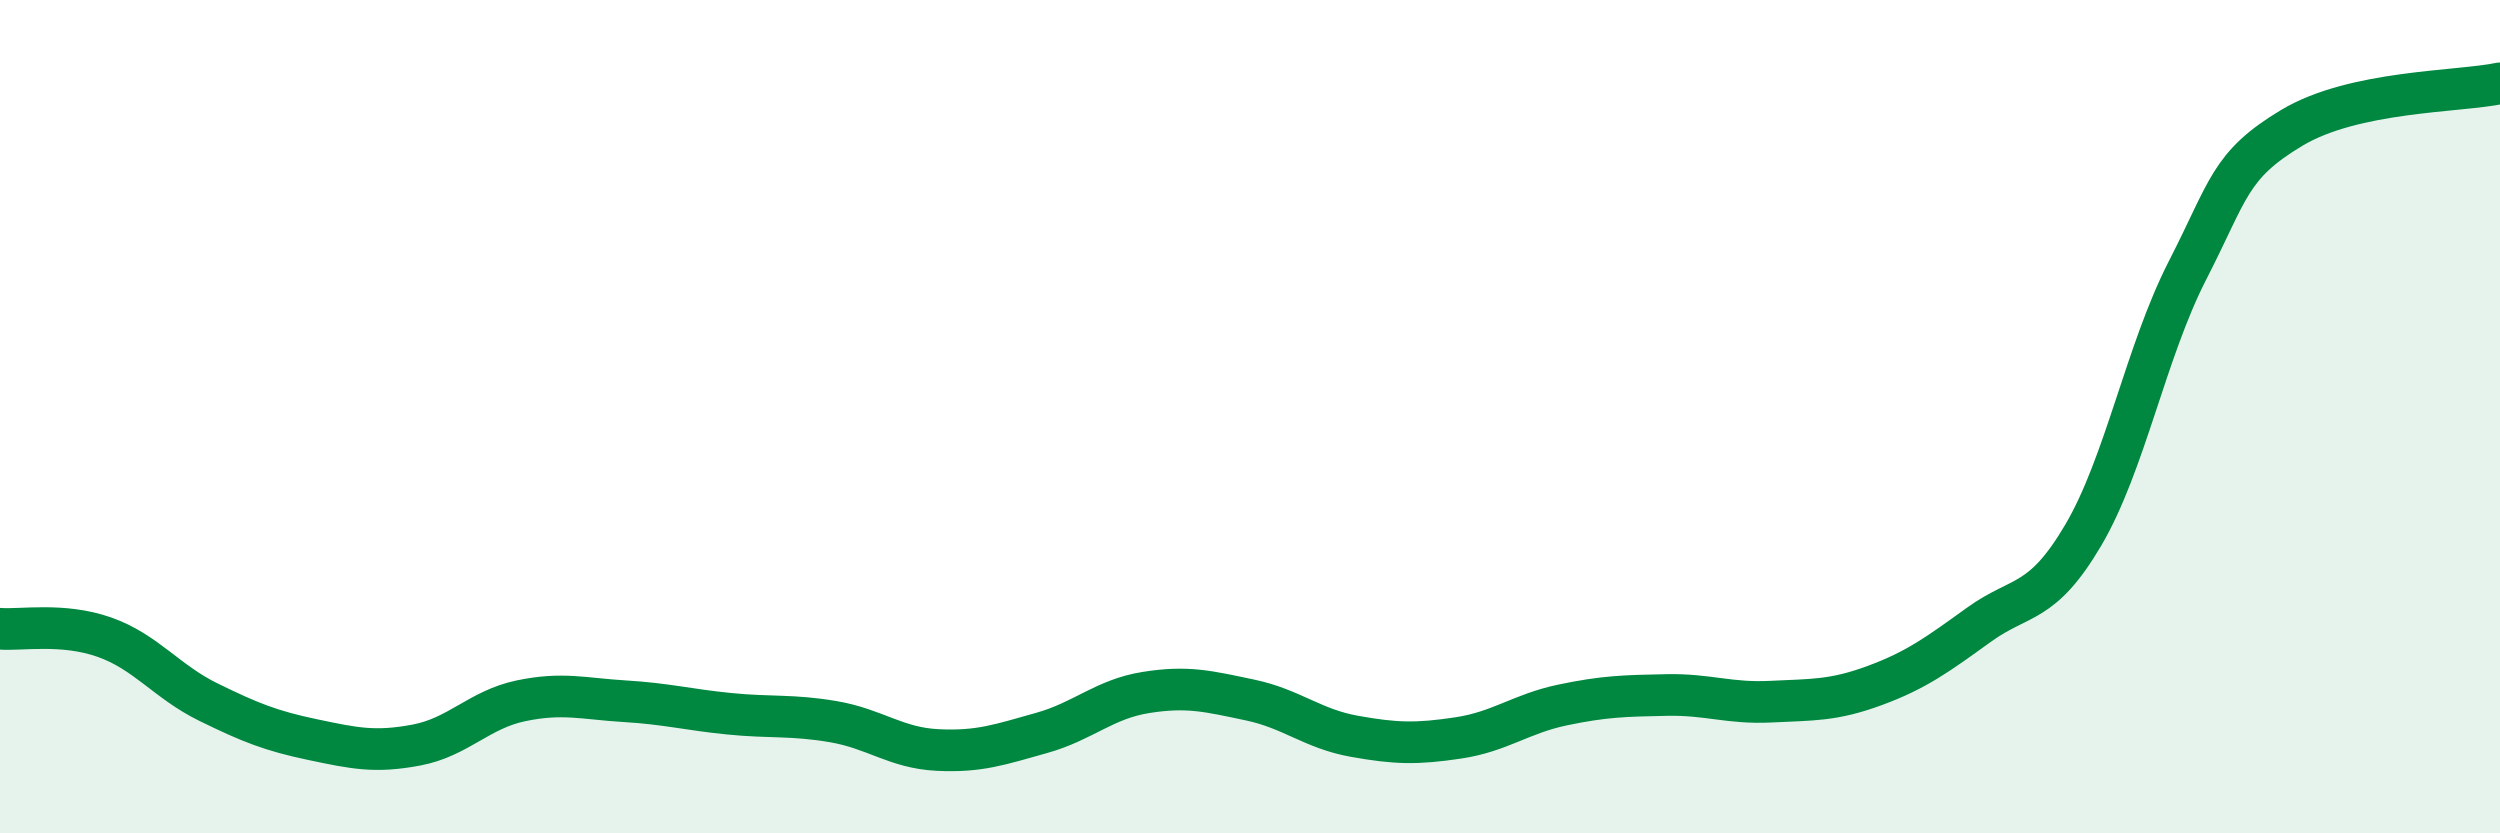 
    <svg width="60" height="20" viewBox="0 0 60 20" xmlns="http://www.w3.org/2000/svg">
      <path
        d="M 0,15.09 C 0.5,15.13 1.5,14.94 2.5,15.29 C 3.5,15.64 4,16.36 5,16.85 C 6,17.34 6.5,17.54 7.5,17.75 C 8.5,17.96 9,18.07 10,17.88 C 11,17.69 11.5,17.03 12.5,16.82 C 13.5,16.61 14,16.77 15,16.83 C 16,16.89 16.5,17.03 17.5,17.13 C 18.5,17.23 19,17.15 20,17.32 C 21,17.49 21.5,17.95 22.5,18 C 23.5,18.05 24,17.87 25,17.59 C 26,17.31 26.5,16.78 27.5,16.62 C 28.5,16.46 29,16.59 30,16.8 C 31,17.01 31.5,17.49 32.5,17.67 C 33.5,17.85 34,17.86 35,17.71 C 36,17.56 36.5,17.13 37.5,16.92 C 38.5,16.71 39,16.7 40,16.68 C 41,16.66 41.5,16.89 42.5,16.84 C 43.5,16.79 44,16.82 45,16.45 C 46,16.08 46.5,15.71 47.5,14.99 C 48.5,14.27 49,14.54 50,12.84 C 51,11.14 51.5,8.44 52.5,6.49 C 53.5,4.54 53.5,3.97 55,3.07 C 56.5,2.17 59,2.21 60,2L60 20L0 20Z"
        fill="#008740"
        opacity="0.1"
        stroke-linecap="round"
        stroke-linejoin="round"
      />
      <path
        d="M 0,15.09 C 0.5,15.13 1.5,14.94 2.5,15.29 C 3.5,15.64 4,16.36 5,16.85 C 6,17.34 6.5,17.54 7.5,17.75 C 8.5,17.96 9,18.07 10,17.88 C 11,17.69 11.5,17.03 12.5,16.82 C 13.5,16.61 14,16.77 15,16.83 C 16,16.89 16.5,17.03 17.5,17.13 C 18.5,17.23 19,17.15 20,17.32 C 21,17.49 21.5,17.95 22.5,18 C 23.5,18.05 24,17.87 25,17.59 C 26,17.31 26.5,16.78 27.5,16.62 C 28.5,16.46 29,16.59 30,16.8 C 31,17.01 31.5,17.49 32.5,17.67 C 33.5,17.85 34,17.86 35,17.71 C 36,17.56 36.5,17.13 37.5,16.92 C 38.5,16.71 39,16.7 40,16.68 C 41,16.66 41.5,16.89 42.5,16.84 C 43.5,16.79 44,16.82 45,16.45 C 46,16.08 46.5,15.71 47.5,14.99 C 48.5,14.27 49,14.54 50,12.84 C 51,11.14 51.5,8.44 52.5,6.49 C 53.5,4.54 53.5,3.97 55,3.07 C 56.5,2.17 59,2.21 60,2"
        stroke="#008740"
        stroke-width="1"
        fill="none"
        stroke-linecap="round"
        stroke-linejoin="round"
      />
    </svg>
  